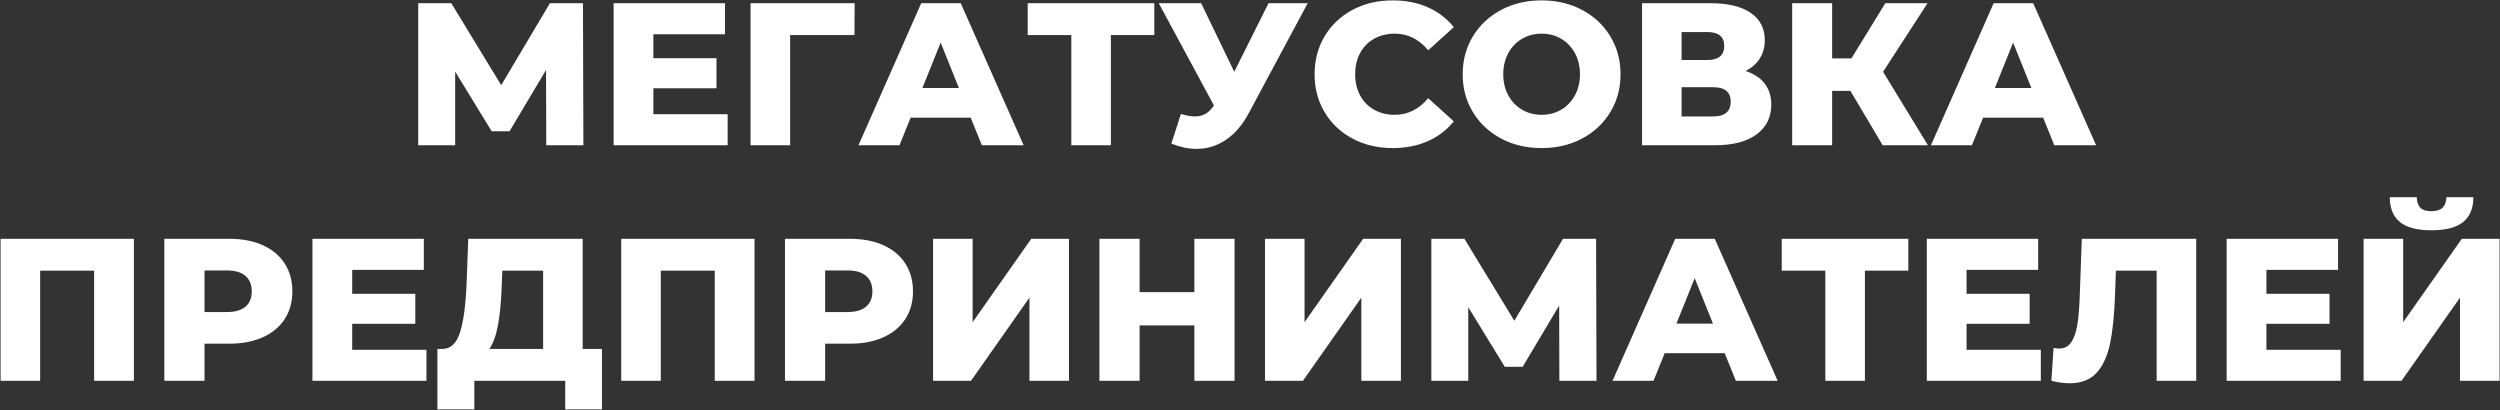 <?xml version="1.0" encoding="UTF-8"?> <svg xmlns="http://www.w3.org/2000/svg" xmlns:xlink="http://www.w3.org/1999/xlink" width="2218px" height="364px" viewBox="0 0 2218 364"><rect x="0" y="0" width="2218" height="364" fill="#333333" stroke="none"/> <!-- Generator: Sketch 51.3 (57544) - http://www.bohemiancoding.com/sketch --> <title>Мегатусовка предприн Copy 2</title> <desc>Created with Sketch.</desc> <defs></defs> <g id="Page-1" stroke="none" stroke-width="1" fill="none" fill-rule="evenodd"> <path d="M484.64,128.86 L484.46,62.08 L452.06,116.44 L436.22,116.44 L403.82,63.52 L403.82,128.86 L371.06,128.86 L371.06,2.86 L400.4,2.86 L444.68,75.58 L487.88,2.86 L517.22,2.86 L517.58,128.86 L484.64,128.86 Z M645.56,101.32 L645.56,128.86 L544.4,128.86 L544.4,2.86 L643.22,2.86 L643.22,30.4 L579.68,30.4 L579.68,51.64 L635.66,51.64 L635.66,78.28 L579.68,78.28 L579.68,101.32 L645.56,101.32 Z M758.06,31.12 L701,31.12 L701,128.86 L665.9,128.86 L665.9,2.86 L758.24,2.86 L758.06,31.12 Z M861.2,104.38 L807.92,104.38 L798.02,128.86 L761.66,128.86 L817.28,2.86 L852.38,2.86 L908.18,128.86 L871.1,128.86 L861.2,104.38 Z M850.76,78.1 L834.56,37.78 L818.36,78.1 L850.76,78.1 Z M1024.1,31.12 L985.58,31.12 L985.58,128.86 L950.48,128.86 L950.48,31.12 L911.78,31.12 L911.78,2.86 L1024.1,2.86 L1024.1,31.12 Z M1160.18,2.86 L1107.98,100.24 C1102.46,110.68 1095.71,118.6 1087.73,124 C1079.75,129.4 1071.02,132.1 1061.54,132.1 C1054.58,132.1 1047.14,130.54 1039.22,127.42 L1047.68,101.14 C1052.6,102.58 1056.8,103.3 1060.28,103.3 C1063.76,103.3 1066.85,102.52 1069.55,100.96 C1072.25,99.4 1074.74,96.94 1077.02,93.58 L1028.06,2.86 L1065.68,2.86 L1095.02,63.7 L1125.44,2.86 L1160.18,2.86 Z M1200.05,123.01 C1189.55,117.43 1181.3,109.66 1175.3,99.7 C1169.3,89.74 1166.3,78.46 1166.3,65.86 C1166.3,53.26 1169.3,41.98 1175.3,32.02 C1181.3,22.06 1189.55,14.29 1200.05,8.71 C1210.55,3.13 1222.4,0.34 1235.6,0.34 C1247.12,0.34 1257.5,2.38 1266.74,6.46 C1275.98,10.54 1283.66,16.42 1289.78,24.1 L1267.1,44.62 C1258.94,34.78 1249.04,29.86 1237.4,29.86 C1230.56,29.86 1224.47,31.36 1219.13,34.36 C1213.79,37.36 1209.65,41.59 1206.71,47.05 C1203.77,52.51 1202.3,58.78 1202.3,65.86 C1202.3,72.94 1203.77,79.21 1206.71,84.67 C1209.65,90.13 1213.79,94.36 1219.13,97.36 C1224.47,100.36 1230.56,101.86 1237.4,101.86 C1249.04,101.86 1258.94,96.94 1267.1,87.1 L1289.78,107.62 C1283.66,115.3 1275.98,121.18 1266.74,125.26 C1257.5,129.34 1247.12,131.38 1235.6,131.38 C1222.4,131.38 1210.55,128.59 1200.05,123.01 Z M1331.81,122.92 C1321.19,117.28 1312.85,109.48 1306.79,99.52 C1300.73,89.56 1297.7,78.34 1297.7,65.86 C1297.7,53.38 1300.73,42.16 1306.79,32.2 C1312.85,22.24 1321.19,14.44 1331.81,8.8 C1342.43,3.16 1354.4,0.34 1367.72,0.34 C1381.04,0.34 1393.01,3.16 1403.63,8.8 C1414.25,14.44 1422.59,22.24 1428.65,32.2 C1434.71,42.16 1437.74,53.38 1437.74,65.86 C1437.74,78.34 1434.71,89.56 1428.65,99.52 C1422.59,109.48 1414.25,117.28 1403.63,122.92 C1393.01,128.56 1381.04,131.38 1367.72,131.38 C1354.4,131.38 1342.43,128.56 1331.81,122.92 Z M1385,97.36 C1390.16,94.36 1394.24,90.13 1397.24,84.67 C1400.24,79.21 1401.74,72.94 1401.74,65.86 C1401.74,58.78 1400.24,52.51 1397.24,47.05 C1394.24,41.59 1390.16,37.36 1385,34.36 C1379.84,31.36 1374.08,29.86 1367.72,29.86 C1361.36,29.86 1355.6,31.36 1350.44,34.36 C1345.28,37.36 1341.2,41.59 1338.2,47.05 C1335.2,52.51 1333.7,58.78 1333.7,65.86 C1333.7,72.94 1335.2,79.21 1338.2,84.67 C1341.2,90.13 1345.28,94.36 1350.44,97.36 C1355.6,100.36 1361.36,101.86 1367.72,101.86 C1374.08,101.86 1379.84,100.36 1385,97.36 Z M1565.63,74.14 C1569.53,79.18 1571.48,85.42 1571.48,92.86 C1571.48,104.02 1567.13,112.81 1558.43,119.23 C1549.73,125.65 1537.4,128.86 1521.44,128.86 L1456.82,128.86 L1456.82,2.86 L1518.02,2.86 C1533.14,2.86 1544.87,5.71 1553.21,11.41 C1561.55,17.11 1565.72,25.18 1565.72,35.62 C1565.72,41.74 1564.25,47.14 1561.31,51.82 C1558.37,56.5 1554.14,60.22 1548.62,62.98 C1556.06,65.38 1561.73,69.1 1565.63,74.14 Z M1491.92,53.26 L1514.6,53.26 C1524.68,53.26 1529.72,49.12 1529.72,40.84 C1529.72,32.56 1524.68,28.42 1514.6,28.42 L1491.92,28.42 L1491.92,53.26 Z M1535.48,90.16 C1535.48,81.64 1530.32,77.38 1520,77.38 L1491.92,77.38 L1491.92,103.3 L1520,103.3 C1530.32,103.3 1535.48,98.92 1535.48,90.16 Z M1641.68,80.62 L1625.48,80.62 L1625.48,128.86 L1590.02,128.86 L1590.02,2.86 L1625.48,2.86 L1625.48,51.82 L1642.58,51.82 L1672.64,2.86 L1710.08,2.86 L1670.66,63.7 L1710.44,128.86 L1670.3,128.86 L1641.68,80.62 Z M1812.68,104.38 L1759.4,104.38 L1749.5,128.86 L1713.14,128.86 L1768.76,2.86 L1803.86,2.86 L1859.66,128.86 L1822.58,128.86 L1812.68,104.38 Z M1802.24,78.1 L1786.04,37.78 L1769.84,78.1 L1802.24,78.1 Z M118.79,211.86 L118.79,337.86 L83.51,337.86 L83.51,240.12 L35.63,240.12 L35.63,337.86 L0.53,337.86 L0.53,211.86 L118.79,211.86 Z M233.09,217.53 C241.49,221.31 247.97,226.71 252.53,233.73 C257.09,240.75 259.37,249 259.37,258.48 C259.37,267.96 257.09,276.18 252.53,283.14 C247.97,290.1 241.49,295.47 233.09,299.25 C224.69,303.03 214.79,304.92 203.39,304.92 L181.43,304.92 L181.43,337.86 L145.79,337.86 L145.79,211.86 L203.39,211.86 C214.79,211.86 224.69,213.75 233.09,217.53 Z M217.79,272.07 C221.51,268.89 223.37,264.36 223.37,258.48 C223.37,252.6 221.51,248.04 217.79,244.8 C214.07,241.56 208.55,239.94 201.23,239.94 L181.43,239.94 L181.43,276.84 L201.23,276.84 C208.55,276.84 214.07,275.25 217.79,272.07 Z M378.35,310.32 L378.35,337.86 L277.19,337.86 L277.19,211.86 L376.01,211.86 L376.01,239.4 L312.47,239.4 L312.47,260.64 L368.45,260.64 L368.45,287.28 L312.47,287.28 L312.47,310.32 L378.35,310.32 Z M534.05,309.6 L534.05,363.24 L501.47,363.24 L501.47,337.86 L420.83,337.86 L420.83,363.24 L388.07,363.24 L388.07,309.6 L392.57,309.6 C400.01,309.48 405.26,304.38 408.32,294.3 C411.38,284.22 413.27,269.7 413.99,250.74 L415.43,211.86 L516.95,211.86 L516.95,309.6 L534.05,309.6 Z M441.89,288 C440.21,297.36 437.63,304.56 434.15,309.6 L481.85,309.6 L481.85,240.12 L445.67,240.12 L445.13,253.8 C444.65,267.24 443.57,278.64 441.89,288 Z M669.41,211.86 L669.41,337.86 L634.13,337.86 L634.13,240.12 L586.25,240.12 L586.25,337.86 L551.15,337.86 L551.15,211.86 L669.41,211.86 Z M783.71,217.53 C792.11,221.31 798.59,226.71 803.15,233.73 C807.71,240.75 809.99,249 809.99,258.48 C809.99,267.96 807.71,276.18 803.15,283.14 C798.59,290.1 792.11,295.47 783.71,299.25 C775.31,303.03 765.41,304.92 754.01,304.92 L732.05,304.92 L732.05,337.86 L696.41,337.86 L696.41,211.86 L754.01,211.86 C765.41,211.86 775.31,213.75 783.71,217.53 Z M768.41,272.07 C772.13,268.89 773.99,264.36 773.99,258.48 C773.99,252.6 772.13,248.04 768.41,244.8 C764.69,241.56 759.17,239.94 751.85,239.94 L732.05,239.94 L732.05,276.84 L751.85,276.84 C759.17,276.84 764.69,275.25 768.41,272.07 Z M827.81,211.86 L862.91,211.86 L862.91,285.84 L914.93,211.86 L948.41,211.86 L948.41,337.86 L913.31,337.86 L913.31,264.06 L861.47,337.86 L827.81,337.86 L827.81,211.86 Z M1095.29,211.86 L1095.29,337.86 L1059.65,337.86 L1059.65,288.72 L1011.05,288.72 L1011.05,337.86 L975.41,337.86 L975.41,211.86 L1011.05,211.86 L1011.05,259.2 L1059.65,259.2 L1059.65,211.86 L1095.29,211.86 Z M1122.29,211.86 L1157.39,211.86 L1157.39,285.84 L1209.41,211.86 L1242.89,211.86 L1242.89,337.86 L1207.79,337.86 L1207.79,264.06 L1155.95,337.86 L1122.29,337.86 L1122.29,211.86 Z M1383.47,337.86 L1383.29,271.08 L1350.89,325.44 L1335.05,325.44 L1302.65,272.52 L1302.65,337.86 L1269.89,337.86 L1269.89,211.86 L1299.23,211.86 L1343.51,284.58 L1386.71,211.86 L1416.05,211.86 L1416.41,337.86 L1383.47,337.86 Z M1530.17,313.38 L1476.89,313.38 L1466.99,337.86 L1430.63,337.86 L1486.25,211.86 L1521.35,211.86 L1577.15,337.86 L1540.07,337.86 L1530.17,313.38 Z M1519.73,287.1 L1503.53,246.78 L1487.33,287.1 L1519.73,287.1 Z M1693.07,240.12 L1654.55,240.12 L1654.55,337.86 L1619.45,337.86 L1619.45,240.12 L1580.75,240.12 L1580.75,211.86 L1693.07,211.86 L1693.07,240.12 Z M1810.61,310.32 L1810.61,337.86 L1709.45,337.86 L1709.45,211.86 L1808.27,211.86 L1808.27,239.4 L1744.73,239.4 L1744.73,260.64 L1800.71,260.64 L1800.71,287.28 L1744.73,287.28 L1744.73,310.32 L1810.61,310.32 Z M1948.49,211.86 L1948.49,337.86 L1913.39,337.86 L1913.39,240.12 L1877.21,240.12 L1876.49,260.64 C1875.89,278.64 1874.42,293.28 1872.08,304.56 C1869.74,315.84 1865.75,324.57 1860.11,330.75 C1854.47,336.93 1846.49,340.02 1836.17,340.02 C1831.37,340.02 1825.97,339.3 1819.97,337.86 L1821.95,308.7 C1823.51,309.06 1825.13,309.24 1826.81,309.24 C1831.49,309.24 1835.09,307.38 1837.61,303.66 C1840.13,299.94 1841.93,294.75 1843.01,288.09 C1844.09,281.43 1844.81,272.76 1845.17,262.08 L1846.97,211.86 L1948.49,211.86 Z M2076.65,310.32 L2076.65,337.86 L1975.49,337.86 L1975.49,211.86 L2074.31,211.86 L2074.31,239.4 L2010.77,239.4 L2010.77,260.64 L2066.75,260.64 L2066.75,287.28 L2010.77,287.28 L2010.77,310.32 L2076.65,310.32 Z M2096.99,211.86 L2132.09,211.86 L2132.09,285.84 L2184.11,211.86 L2217.59,211.86 L2217.59,337.86 L2182.49,337.86 L2182.49,264.06 L2130.65,337.86 L2096.99,337.86 L2096.99,211.86 Z M2129.12,196.92 C2123.18,192 2120.21,184.68 2120.21,174.96 L2144.15,174.96 C2144.27,179.16 2145.35,182.28 2147.39,184.32 C2149.43,186.36 2152.67,187.38 2157.11,187.38 C2161.55,187.38 2164.85,186.36 2167.01,184.32 C2169.17,182.28 2170.31,179.16 2170.43,174.96 L2194.37,174.96 C2194.37,184.68 2191.37,192 2185.37,196.92 C2179.37,201.84 2169.95,204.3 2157.11,204.3 C2144.39,204.3 2135.06,201.84 2129.12,196.92 Z" id="Мегатусовка-предприн-Copy-2" fill="#FFFFFF"></path> </g> </svg> 